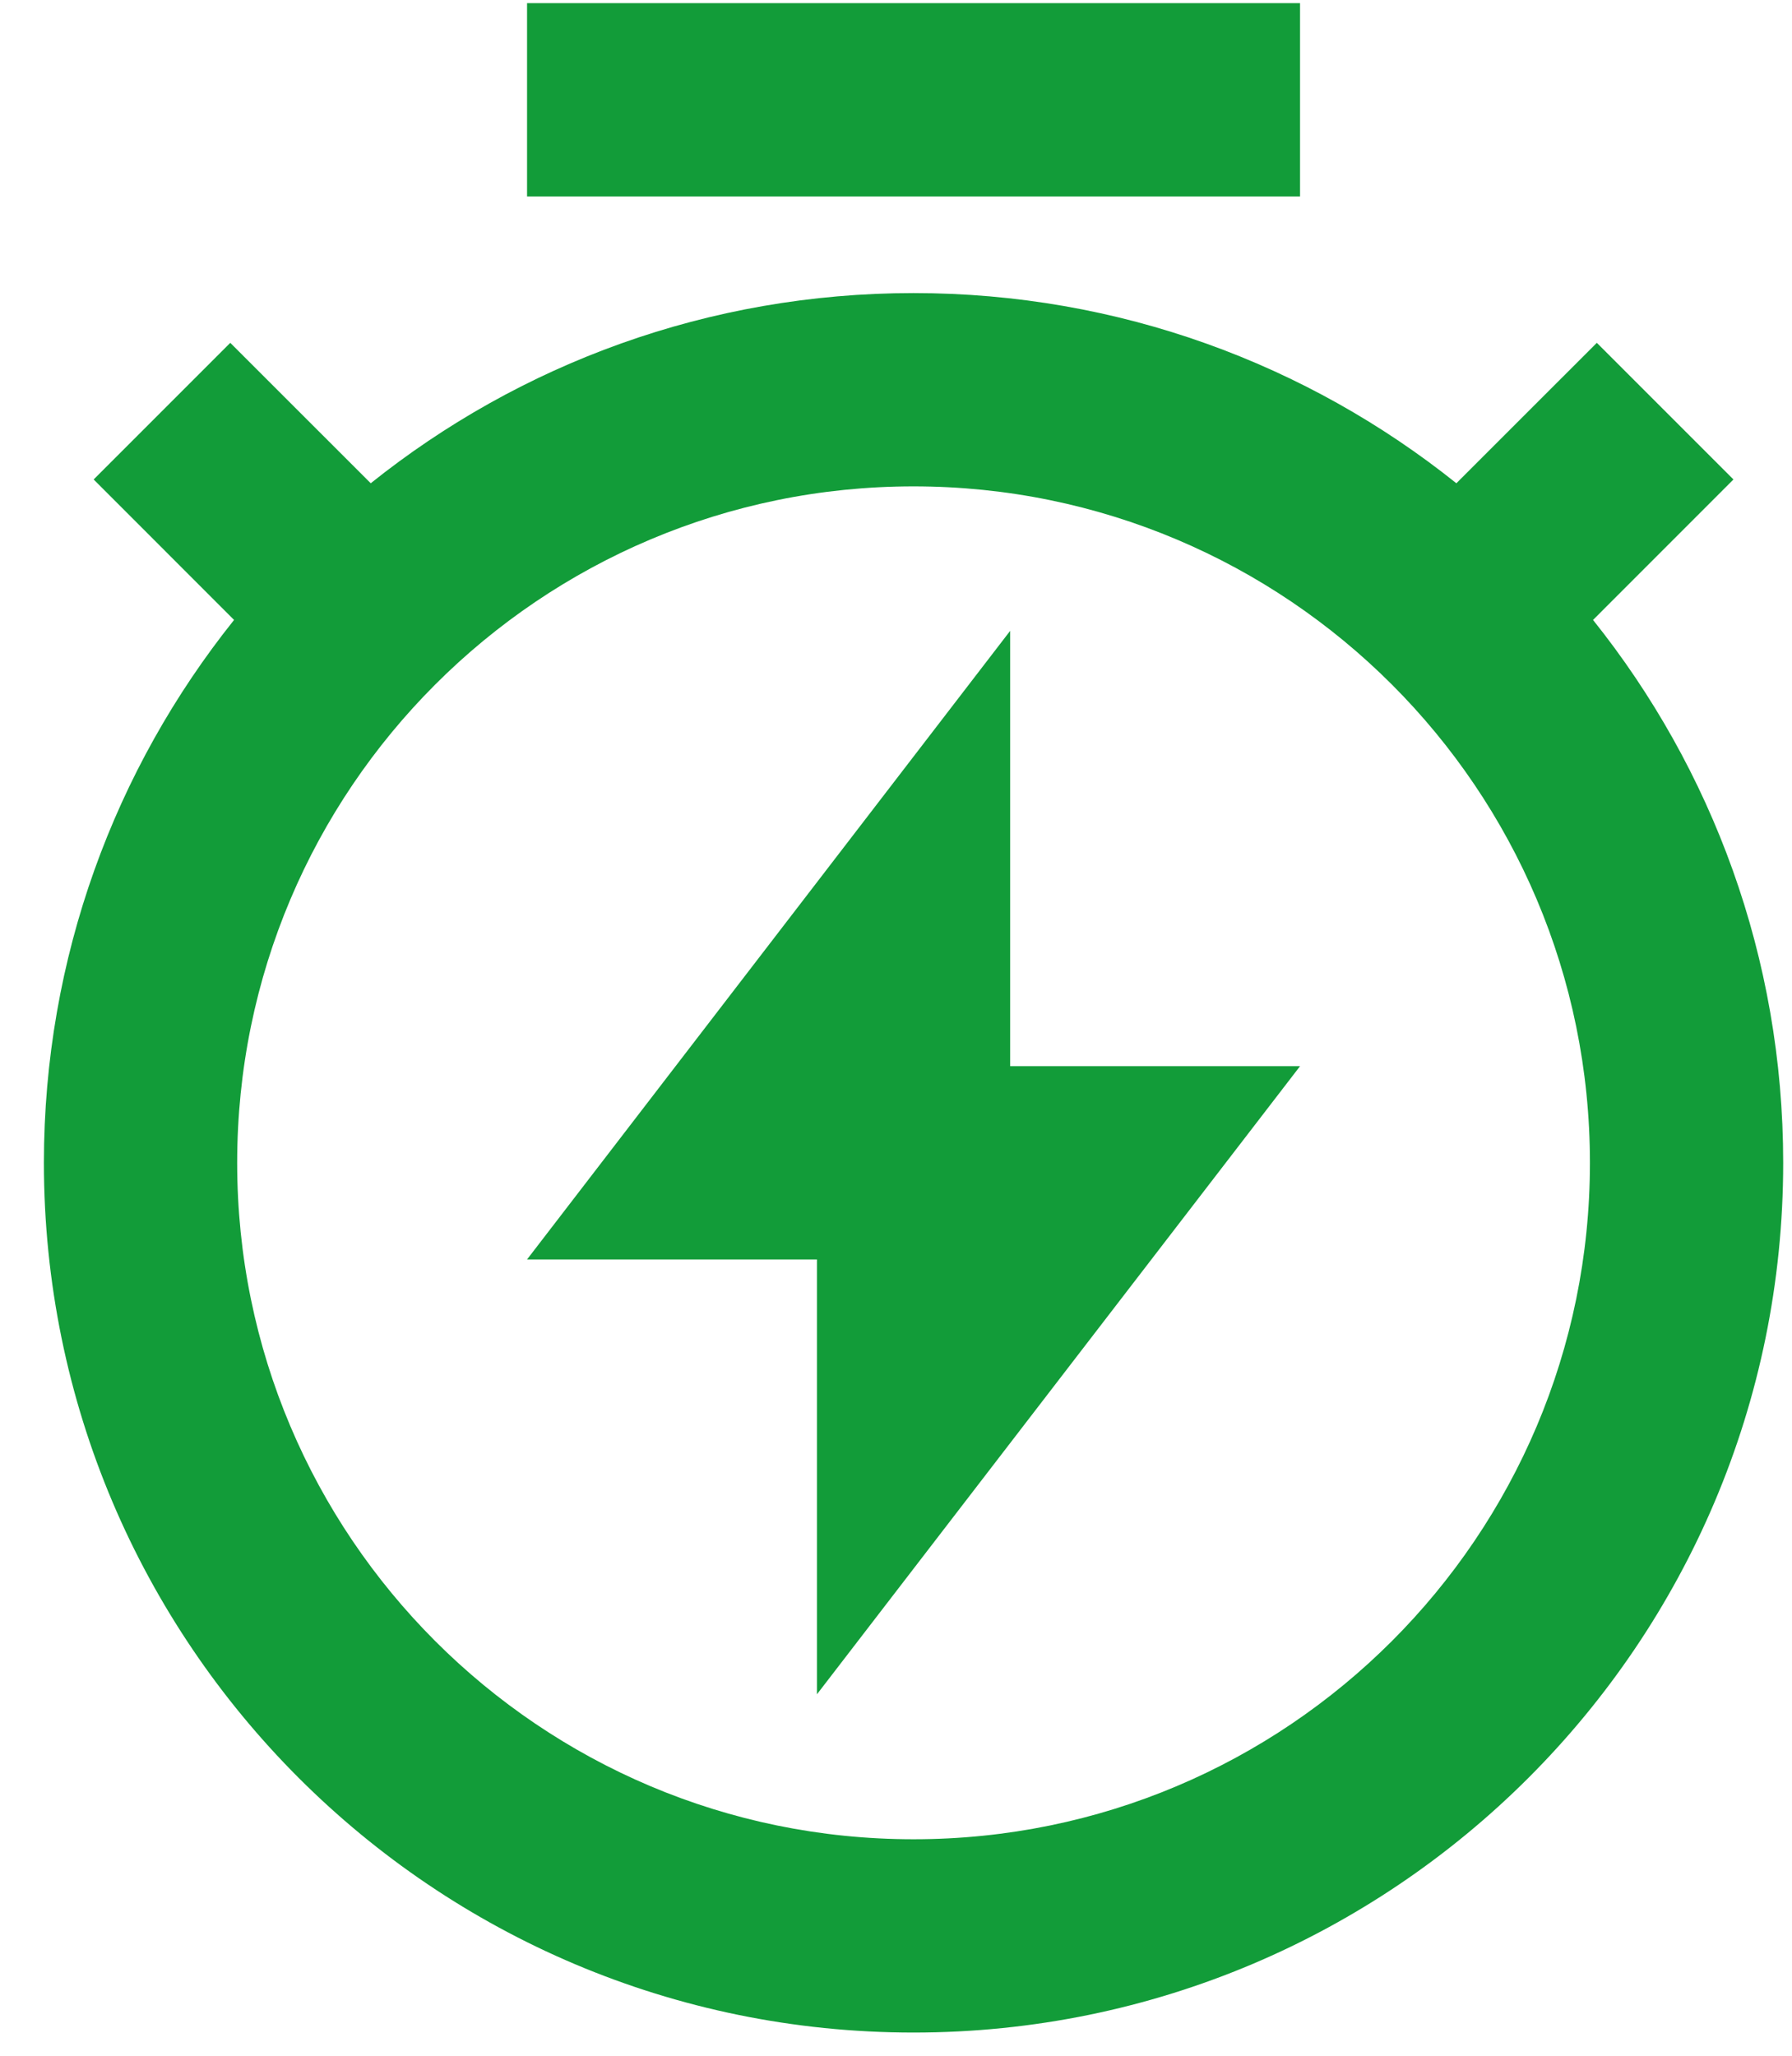 <svg width="34" height="39" viewBox="0 0 34 39" fill="none" xmlns="http://www.w3.org/2000/svg">
<path d="M7.034 9.168C9.857 6.91 13.437 5.56 17.333 5.56C21.229 5.56 24.809 6.91 27.632 9.168L30.297 6.504L32.889 9.096L30.225 11.761C32.483 14.584 33.833 18.164 33.833 22.06C33.833 31.173 26.446 38.56 17.333 38.56C8.22 38.56 0.833 31.173 0.833 22.06C0.833 18.164 2.183 14.584 4.441 11.761L1.777 9.096L4.369 6.504L7.034 9.168ZM17.333 34.893C24.421 34.893 30.166 29.148 30.166 22.06C30.166 14.972 24.421 9.227 17.333 9.227C10.245 9.227 4.5 14.972 4.5 22.06C4.5 29.148 10.245 34.893 17.333 34.893ZM19.166 20.227H24.666L15.5 32.143V23.893H10L19.166 11.968V20.227ZM10 0.06H24.666V3.727H10V0.06Z" fill="#129C39"/>
</svg>
